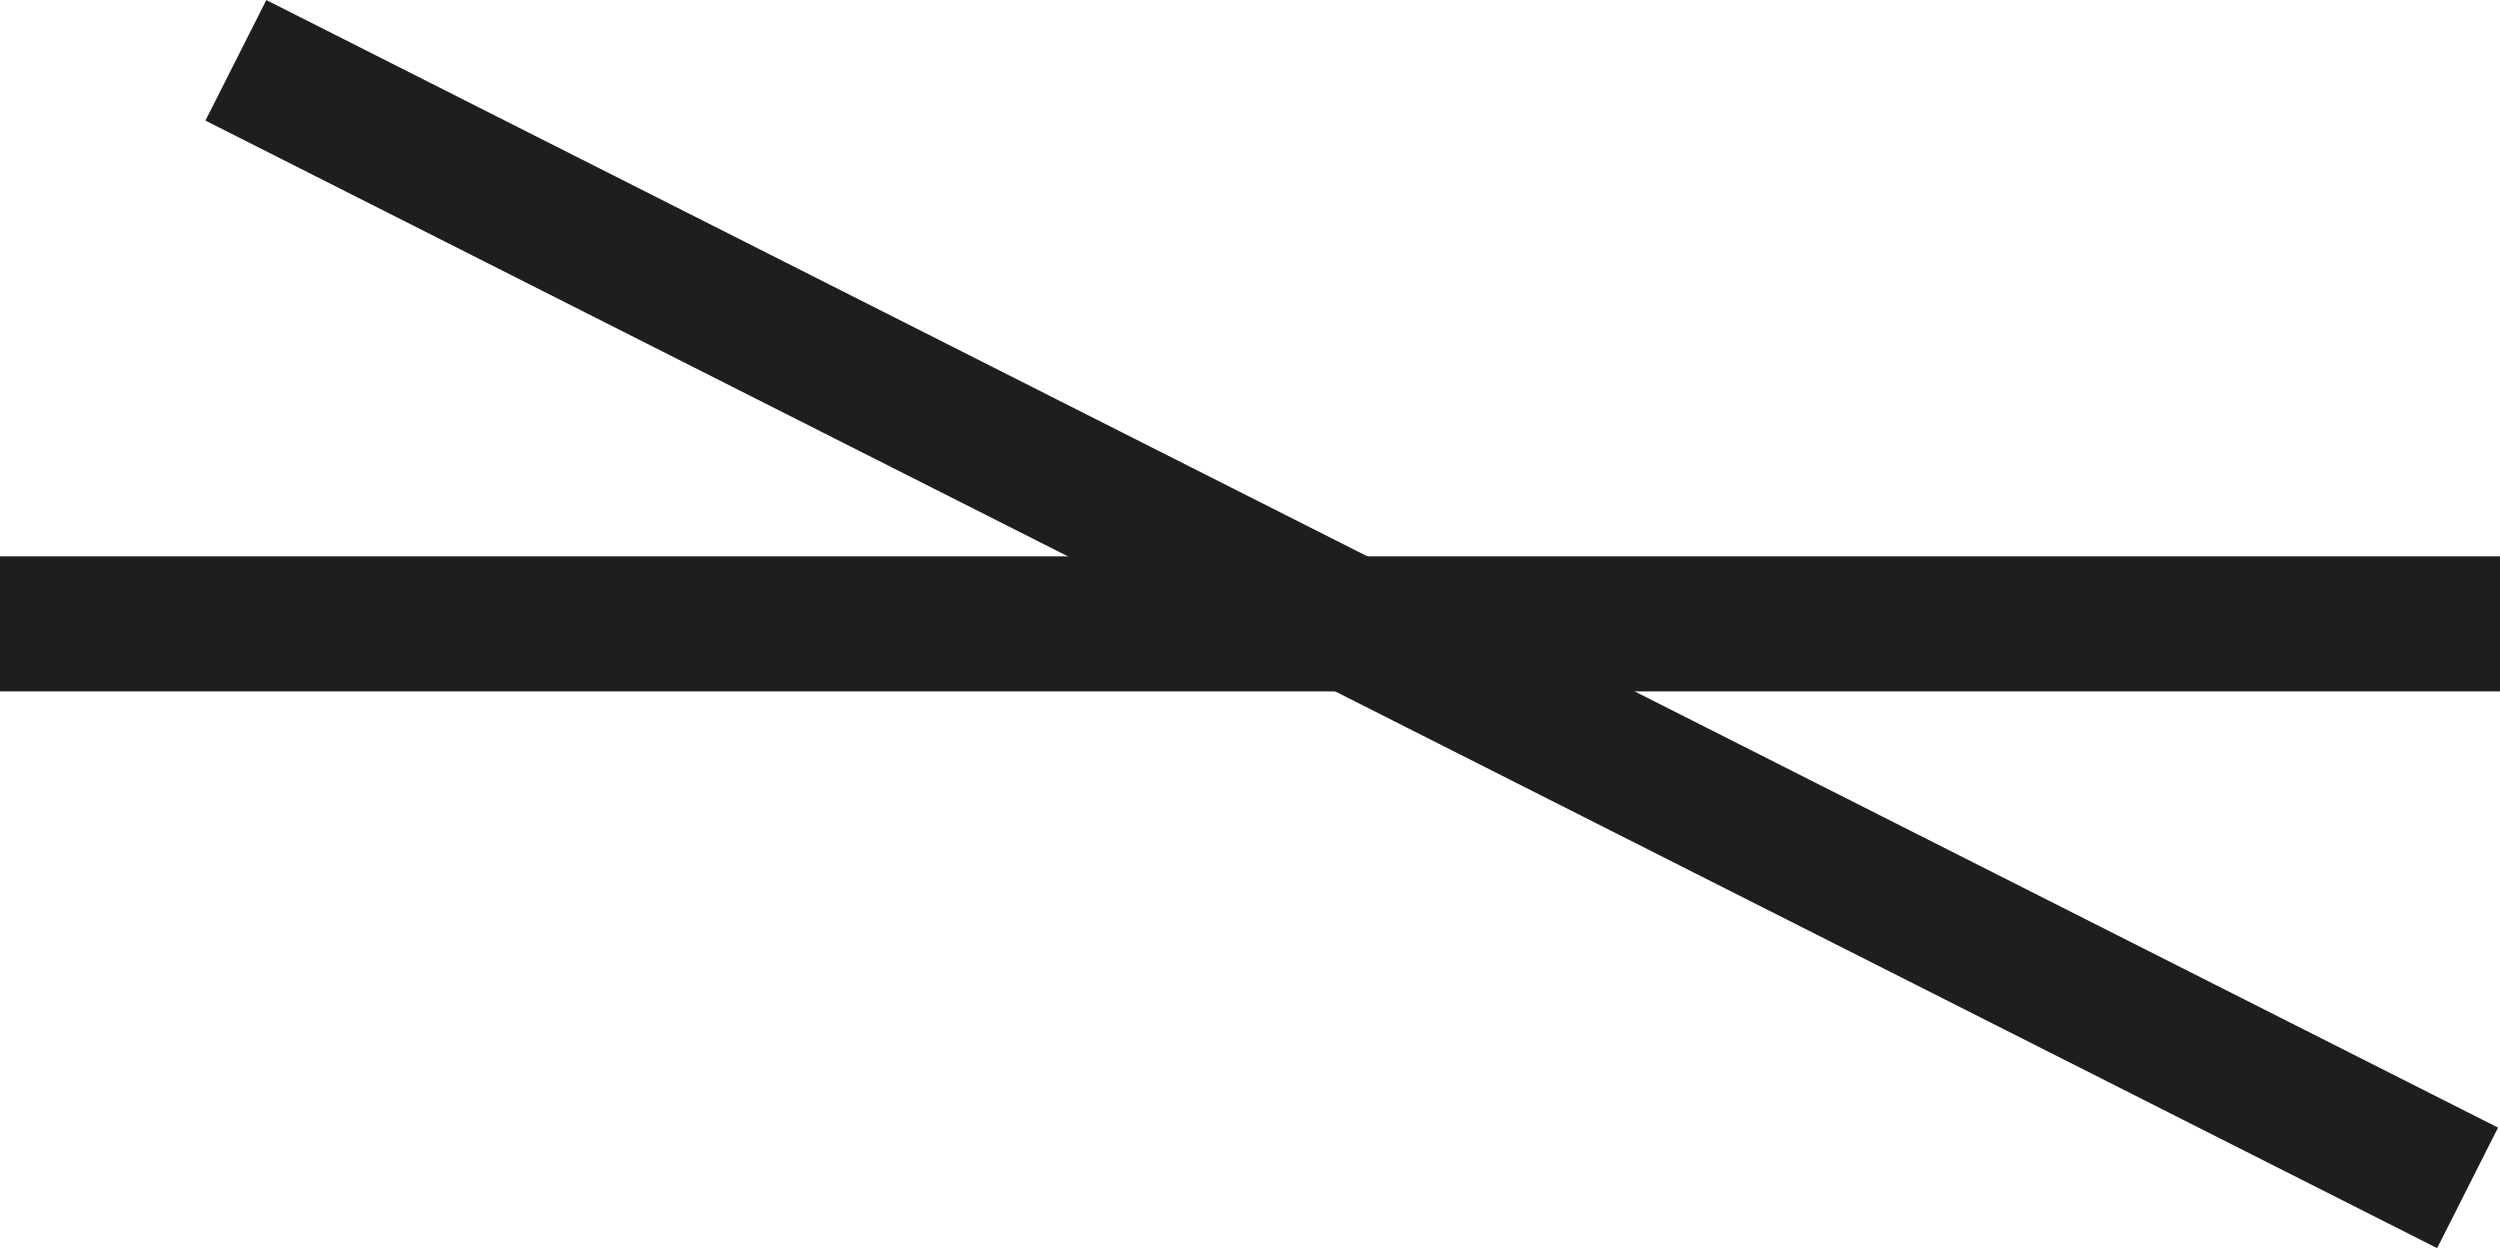 <svg xmlns="http://www.w3.org/2000/svg" id="Layer_2" data-name="Layer 2" viewBox="0 0 55.54 27.72"><defs><style>      .cls-1 {        fill: #1e1e1e;        stroke: #1e1e1e;        stroke-miterlimit: 10;        stroke-width: 3px;      }    </style></defs><g id="Layer_1-2" data-name="Layer 1"><g><line class="cls-1" x1="5.24" y1="1.34" x2="54.82" y2="26.39"></line><line class="cls-1" x1="0" y1="13.86" x2="55.54" y2="13.86"></line></g></g></svg>